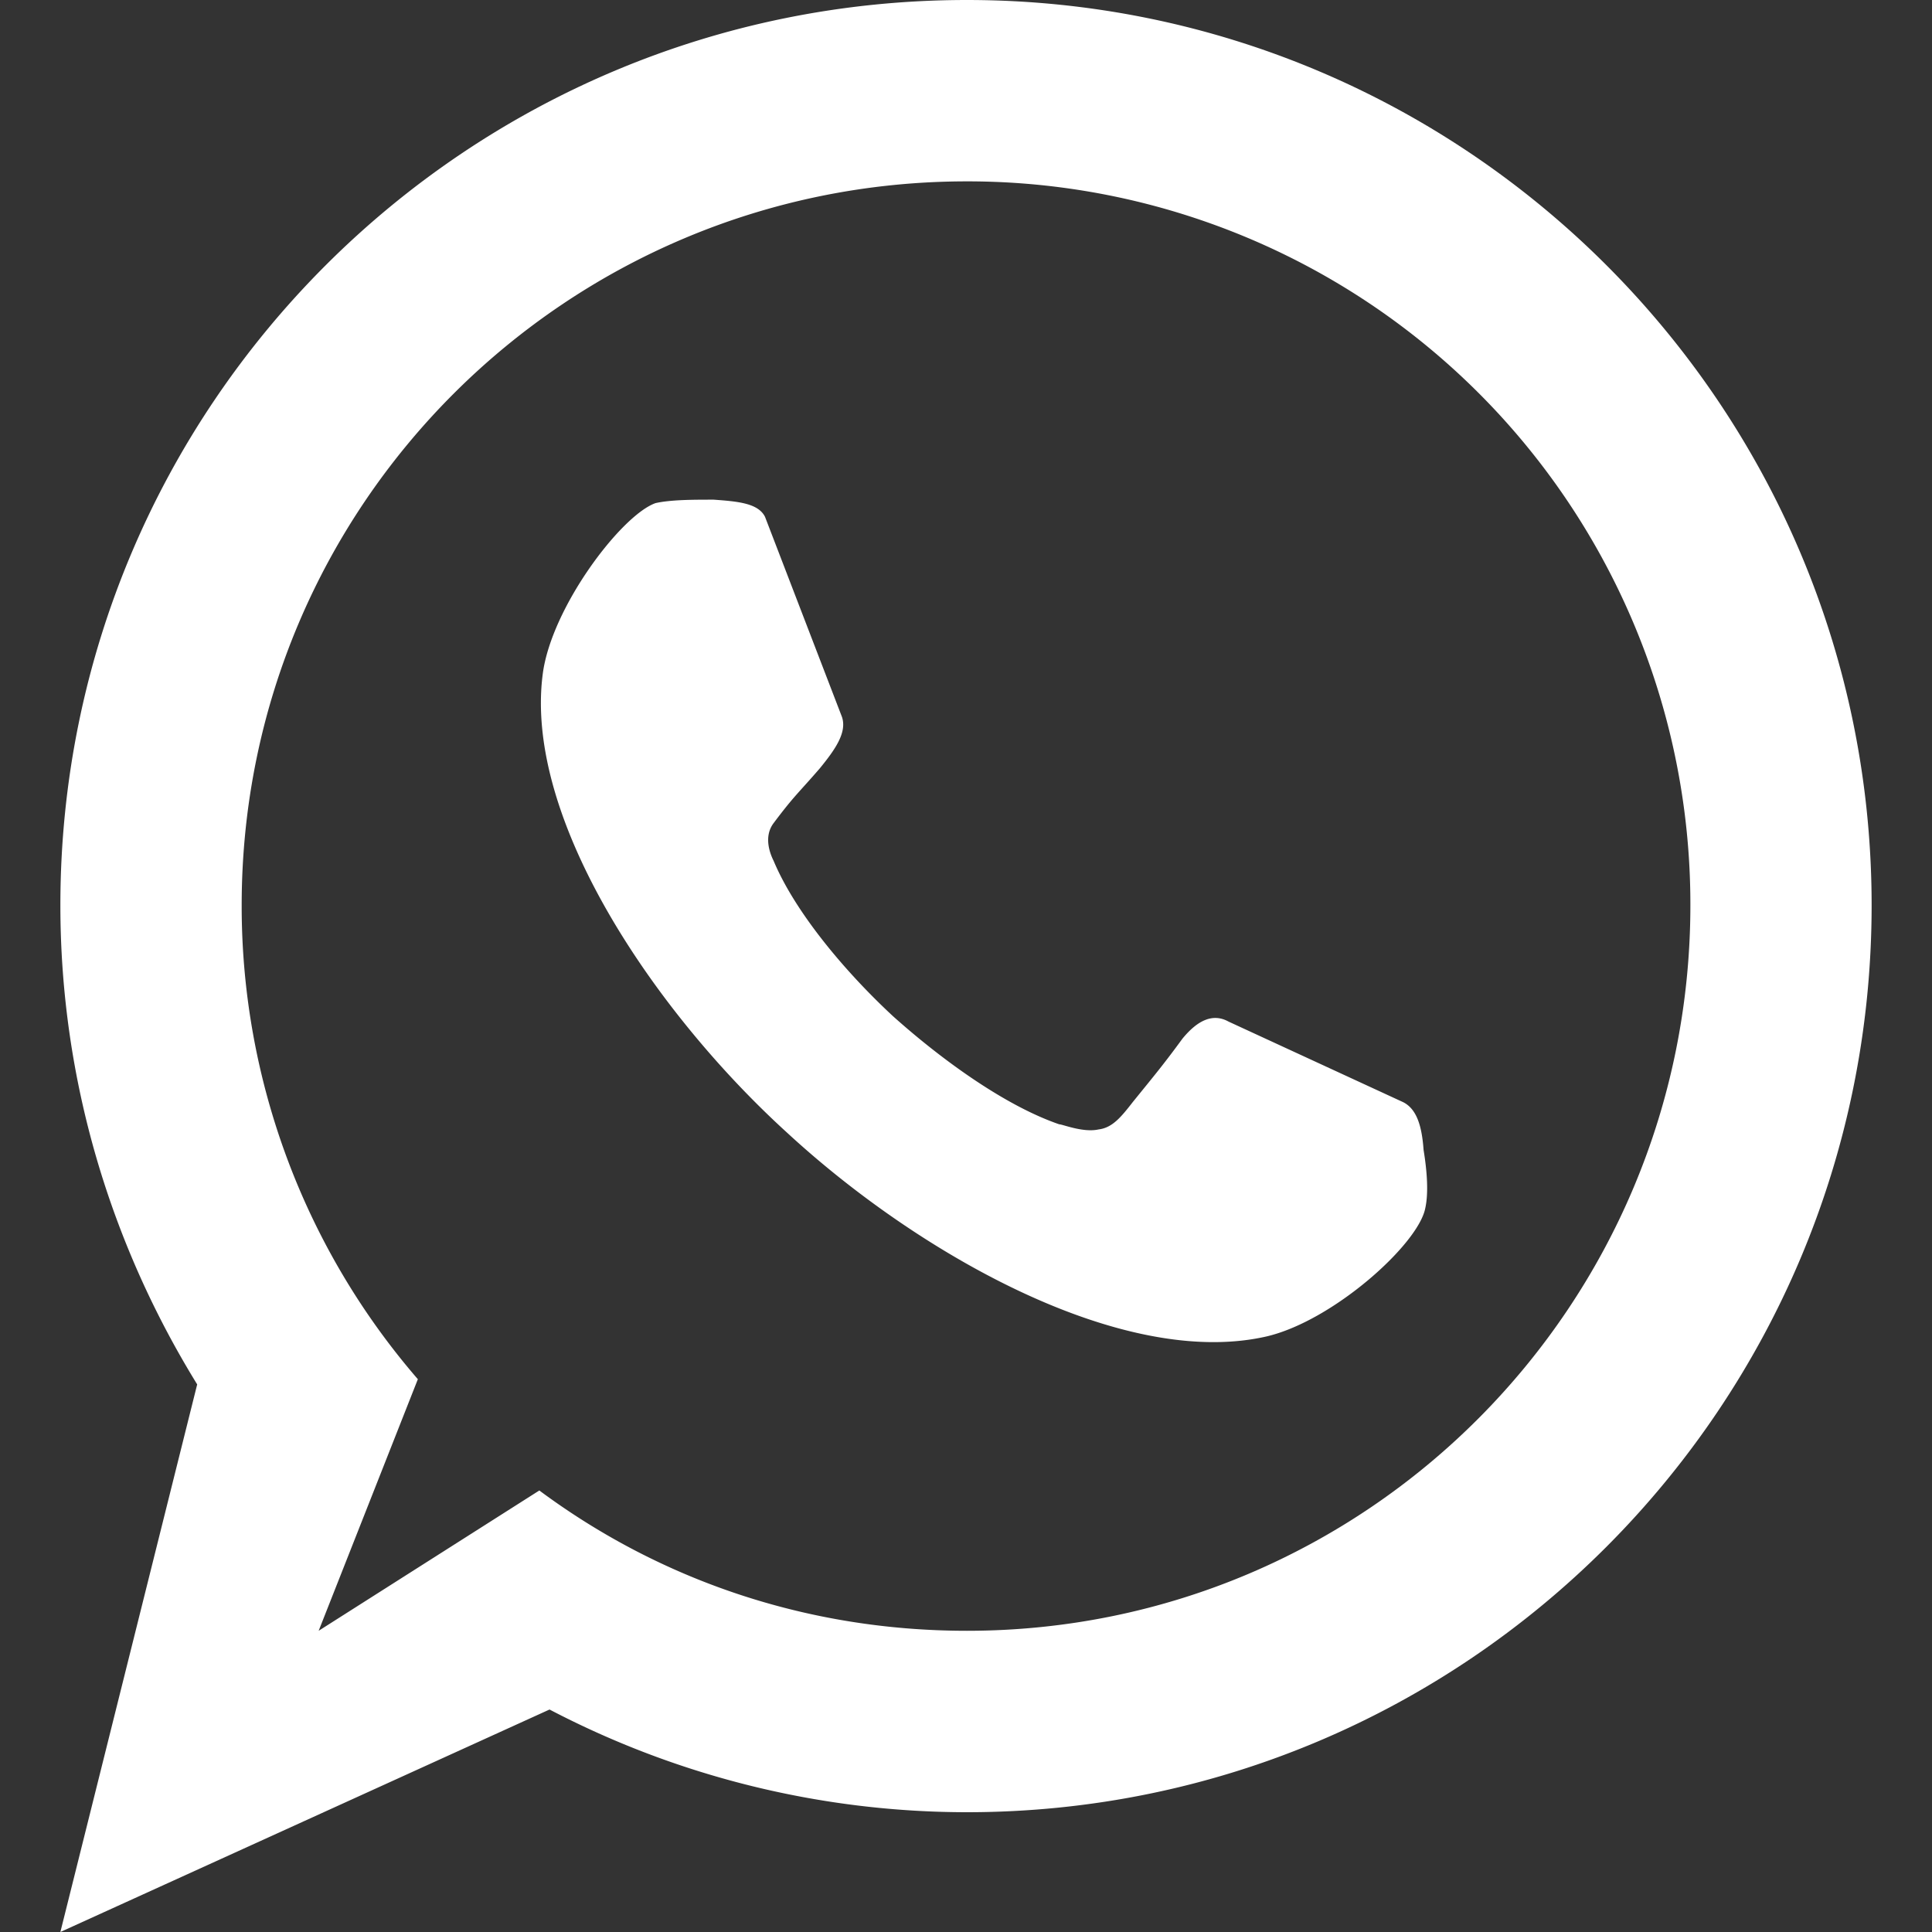 <svg xmlns="http://www.w3.org/2000/svg" version="1.1" xmlns:xlink="http://www.w3.org/1999/xlink" width="512" height="512" x="0" y="0" viewBox="0 0 32 32" style="enable-background:new 0 0 512 512" xml:space="preserve" class=""><rect x="0" y="0" width="32" height="32" fill="#333333" stroke="none"/><g><linearGradient id="a" x1="16" x2="16" y1="32" y2="0" gradientUnits="userSpaceOnUse"><stop stop-opacity="1" stop-color="#ff2d76" offset="0"></stop><stop stop-opacity="1" stop-color="#ffffff" offset="0"></stop></linearGradient><path fill="url(#a)" d="M14.796 16.836c-.765-.708-1.615-1.701-1.983-2.579-.057-.113-.17-.397 0-.623.34-.454.397-.482.765-.907.255-.312.453-.595.368-.851L12.671 8.56c-.114-.227-.453-.255-.85-.284-.34 0-.708 0-.963.057-.566.199-1.728 1.729-1.869 2.835-.312 2.409 1.869 5.612 4.051 7.596 2.182 2.013 5.553 3.912 7.932 3.373 1.105-.255 2.522-1.53 2.635-2.126.057-.255.028-.623-.028-.964-.028-.396-.113-.68-.341-.793l-2.889-1.333c-.256-.142-.51-.028-.765.284-.311.425-.454.595-.822 1.049-.198.255-.34.425-.566.453-.256.057-.595-.085-.652-.085-.907-.312-1.955-1.077-2.748-1.786zM5.278 27.011l1.643-4.167a11.977 11.977 0 0 1-2.918-7.851c0-6.632 5.382-11.989 12.012-11.989a11.972 11.972 0 0 1 11.983 11.989c0 6.633-5.354 12.018-11.983 12.018-2.663 0-5.1-.851-7.082-2.324zM3.266 22.93 1 32l8.102-3.685a14.933 14.933 0 0 0 6.913 1.701c8.27 0 14.985-6.718 14.985-15.022C31 6.718 24.285 0 16.014 0 7.714 0 1 6.718 1 14.993c0 2.92.85 5.641 2.266 7.937z" opacity="1" data-original="url(#a)"></path></g></svg>